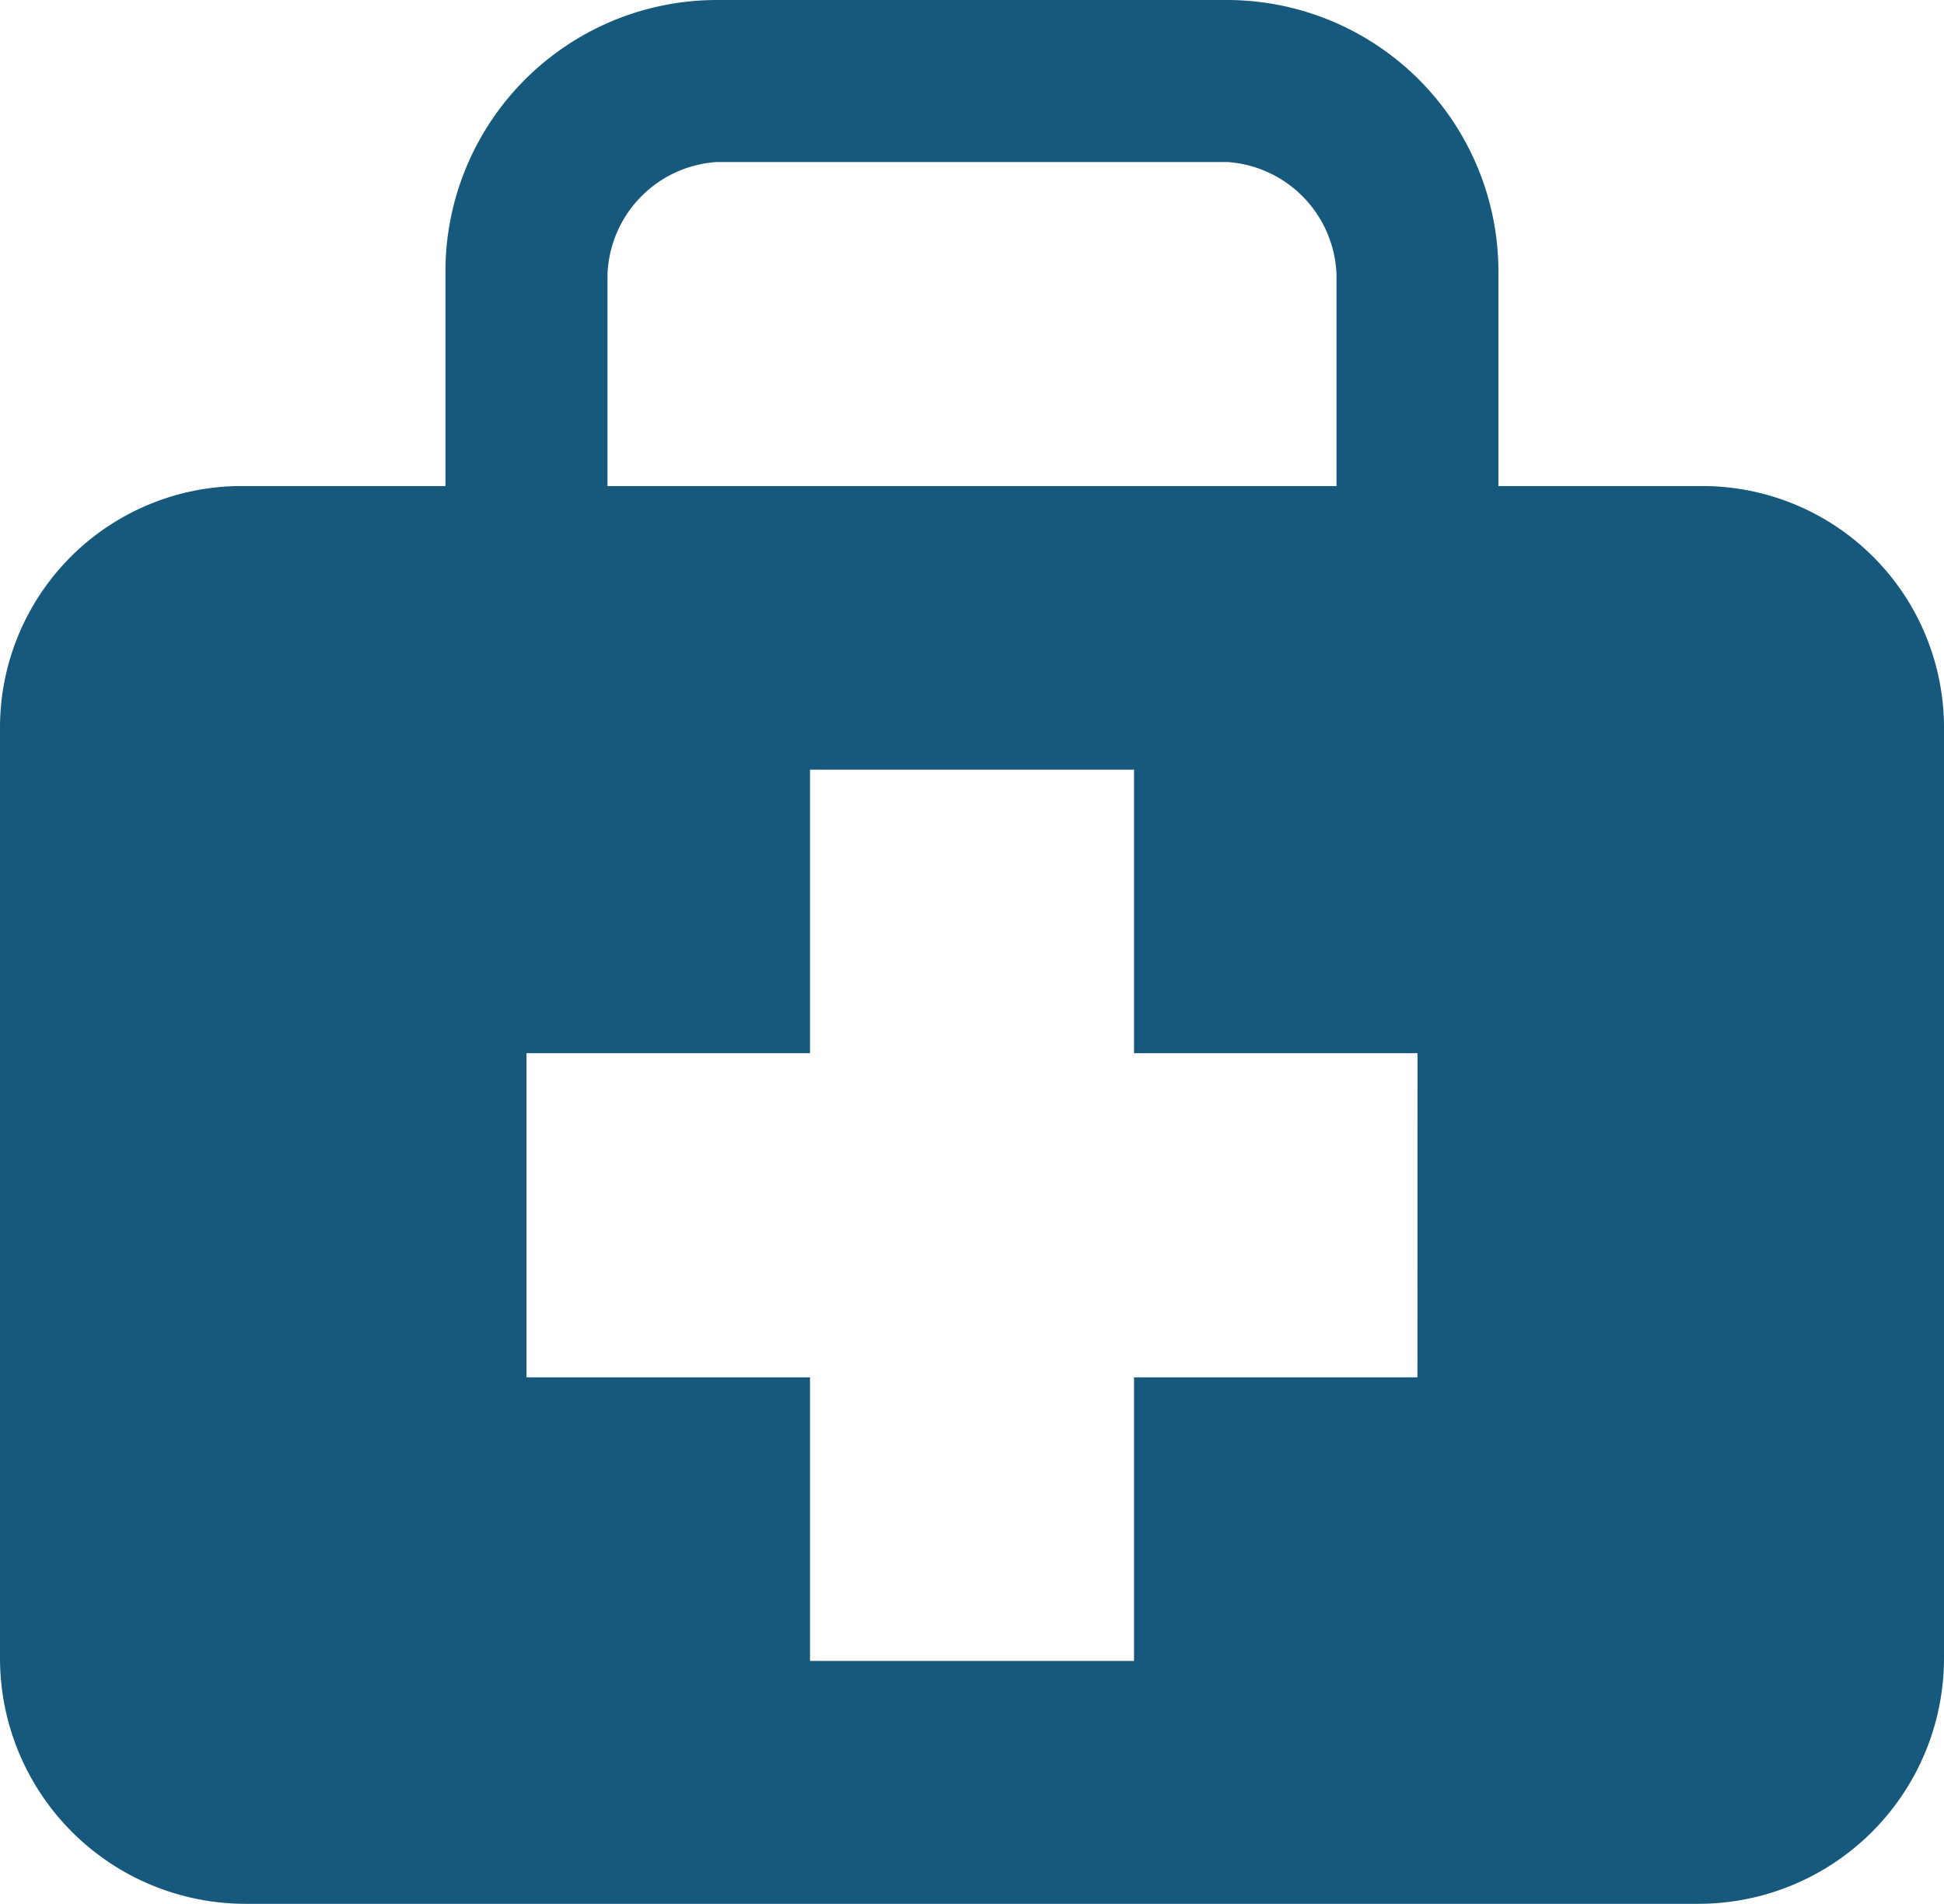 <svg xmlns="http://www.w3.org/2000/svg" width="69.124" height="67.684" viewBox="0 0 69.124 67.684">
  <path id="_02-HomePage-SVG-03" data-name="02-HomePage-SVG-03" d="M61.094,18H54V10.475A9.658,9.658,0,0,0,44.363.72H26.2a9.657,9.657,0,0,0-9.641,9.755V18H9.469A8.589,8.589,0,0,0,.72,26.551V59.683A8.734,8.734,0,0,0,9.469,68.4H61.094a8.736,8.736,0,0,0,8.75-8.723V26.551A8.591,8.591,0,0,0,61.094,18ZM22.321,10.475A4.159,4.159,0,0,1,26.2,6.48H44.363a4.162,4.162,0,0,1,3.88,3.995V18H22.321Zm28.8,39.208H41.043V59.764H29.522V49.683H19.441V38.162H29.522V28.082H41.043V38.162H51.123Z" transform="translate(-0.72 -0.72)" fill="#16597c"/>
</svg>
